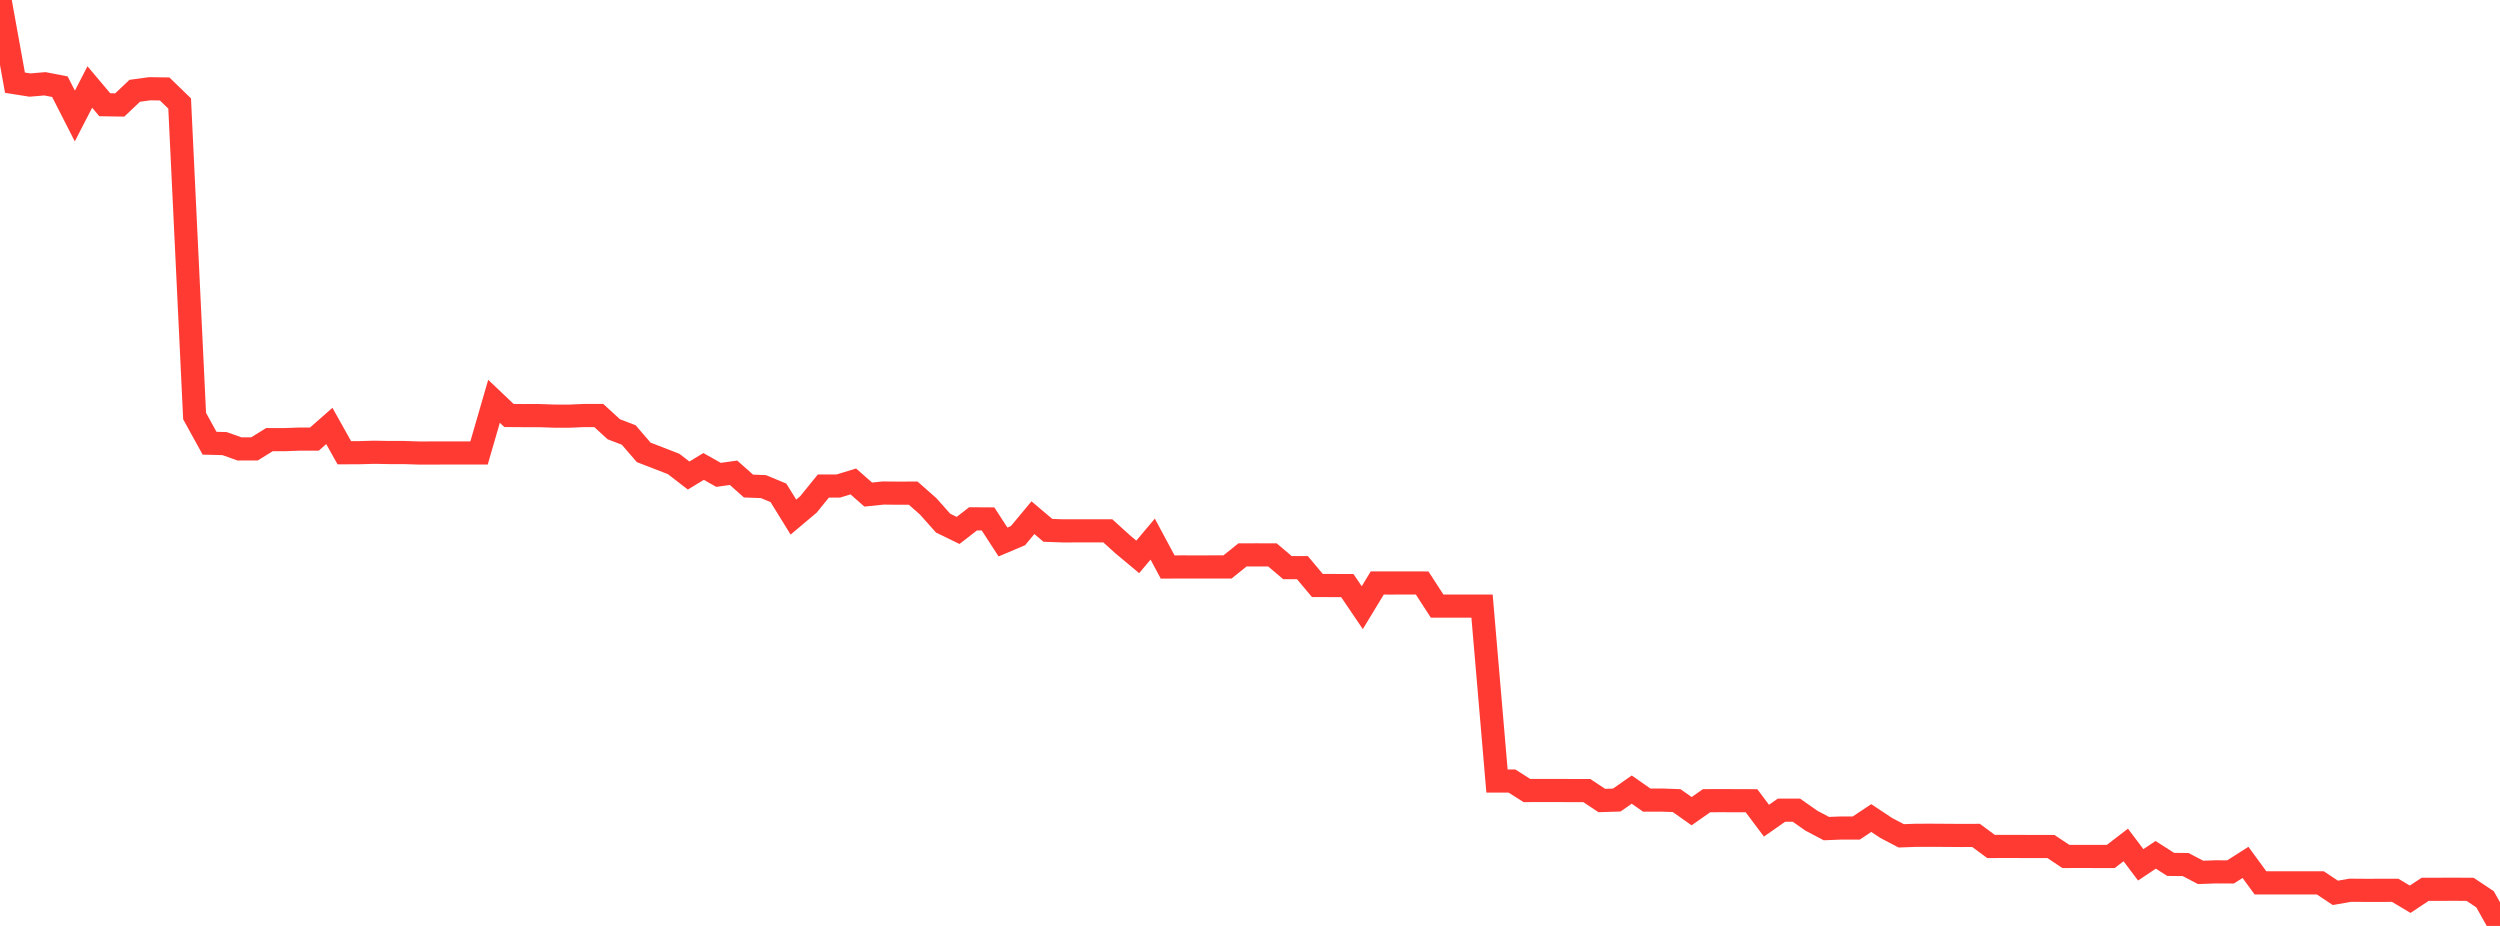 <?xml version="1.0" standalone="no"?>
<!DOCTYPE svg PUBLIC "-//W3C//DTD SVG 1.1//EN" "http://www.w3.org/Graphics/SVG/1.1/DTD/svg11.dtd">

<svg width="135" height="50" viewBox="0 0 135 50" preserveAspectRatio="none" 
  xmlns="http://www.w3.org/2000/svg"
  xmlns:xlink="http://www.w3.org/1999/xlink">


<polyline points="0.0, 0.0 0.808, 4.465 1.617, 4.593 2.425, 4.525 3.234, 4.681 4.042, 6.265 4.85, 4.697 5.659, 5.656 6.467, 5.668 7.275, 4.903 8.084, 4.792 8.892, 4.804 9.701, 5.589 10.509, 22.469 11.317, 23.934 12.126, 23.954 12.934, 24.242 13.743, 24.24 14.551, 23.739 15.359, 23.741 16.168, 23.712 16.976, 23.712 17.784, 23.001 18.593, 24.448 19.401, 24.445 20.21, 24.422 21.018, 24.437 21.826, 24.437 22.635, 24.463 23.443, 24.462 24.251, 24.461 25.06, 24.461 25.868, 24.46 26.677, 21.67 27.485, 22.437 28.293, 22.443 29.102, 22.442 29.91, 22.471 30.719, 22.474 31.527, 22.439 32.335, 22.439 33.144, 23.179 33.952, 23.49 34.76, 24.428 35.569, 24.74 36.377, 25.054 37.186, 25.679 37.994, 25.188 38.802, 25.643 39.611, 25.529 40.419, 26.247 41.228, 26.277 42.036, 26.614 42.844, 27.923 43.653, 27.242 44.461, 26.247 45.269, 26.246 46.078, 25.998 46.886, 26.707 47.695, 26.623 48.503, 26.632 49.311, 26.628 50.12, 27.342 50.928, 28.249 51.737, 28.643 52.545, 28.017 53.353, 28.022 54.162, 29.268 54.97, 28.926 55.778, 27.955 56.587, 28.639 57.395, 28.667 58.204, 28.666 59.012, 28.664 59.82, 28.664 60.629, 29.397 61.437, 30.072 62.246, 29.112 63.054, 30.619 63.862, 30.614 64.671, 30.617 65.479, 30.614 66.287, 30.614 67.096, 29.964 67.904, 29.963 68.713, 29.966 69.521, 30.651 70.329, 30.651 71.138, 31.617 71.946, 31.619 72.754, 31.62 73.563, 32.814 74.371, 31.481 75.18, 31.482 75.988, 31.479 76.796, 31.482 77.605, 32.729 78.413, 32.73 79.222, 32.728 80.03, 32.728 80.838, 42.177 81.647, 42.177 82.455, 42.689 83.263, 42.686 84.072, 42.687 84.88, 42.69 85.689, 42.691 86.497, 43.228 87.305, 43.203 88.114, 42.638 88.922, 43.204 89.731, 43.204 90.539, 43.233 91.347, 43.803 92.156, 43.237 92.964, 43.235 93.772, 43.237 94.581, 43.24 95.389, 44.317 96.198, 43.751 97.006, 43.749 97.814, 44.317 98.623, 44.744 99.431, 44.713 100.24, 44.713 101.048, 44.174 101.856, 44.711 102.665, 45.135 103.473, 45.106 104.281, 45.104 105.09, 45.109 105.898, 45.115 106.707, 45.112 107.515, 45.71 108.323, 45.707 109.132, 45.709 109.94, 45.711 110.749, 45.711 111.557, 46.249 112.365, 46.248 113.174, 46.249 113.982, 46.249 114.79, 45.627 115.599, 46.701 116.407, 46.161 117.216, 46.677 118.024, 46.686 118.832, 47.109 119.641, 47.08 120.449, 47.084 121.257, 46.57 122.066, 47.675 122.874, 47.675 123.683, 47.675 124.491, 47.675 125.299, 47.675 126.108, 48.214 126.916, 48.073 127.725, 48.079 128.533, 48.078 129.341, 48.077 130.15, 48.559 130.958, 48.022 131.766, 48.021 132.575, 48.019 133.383, 48.023 134.192, 48.561 135.0, 50.0" fill="none" stroke="#ff3a33" stroke-width="1.25"/>

</svg>